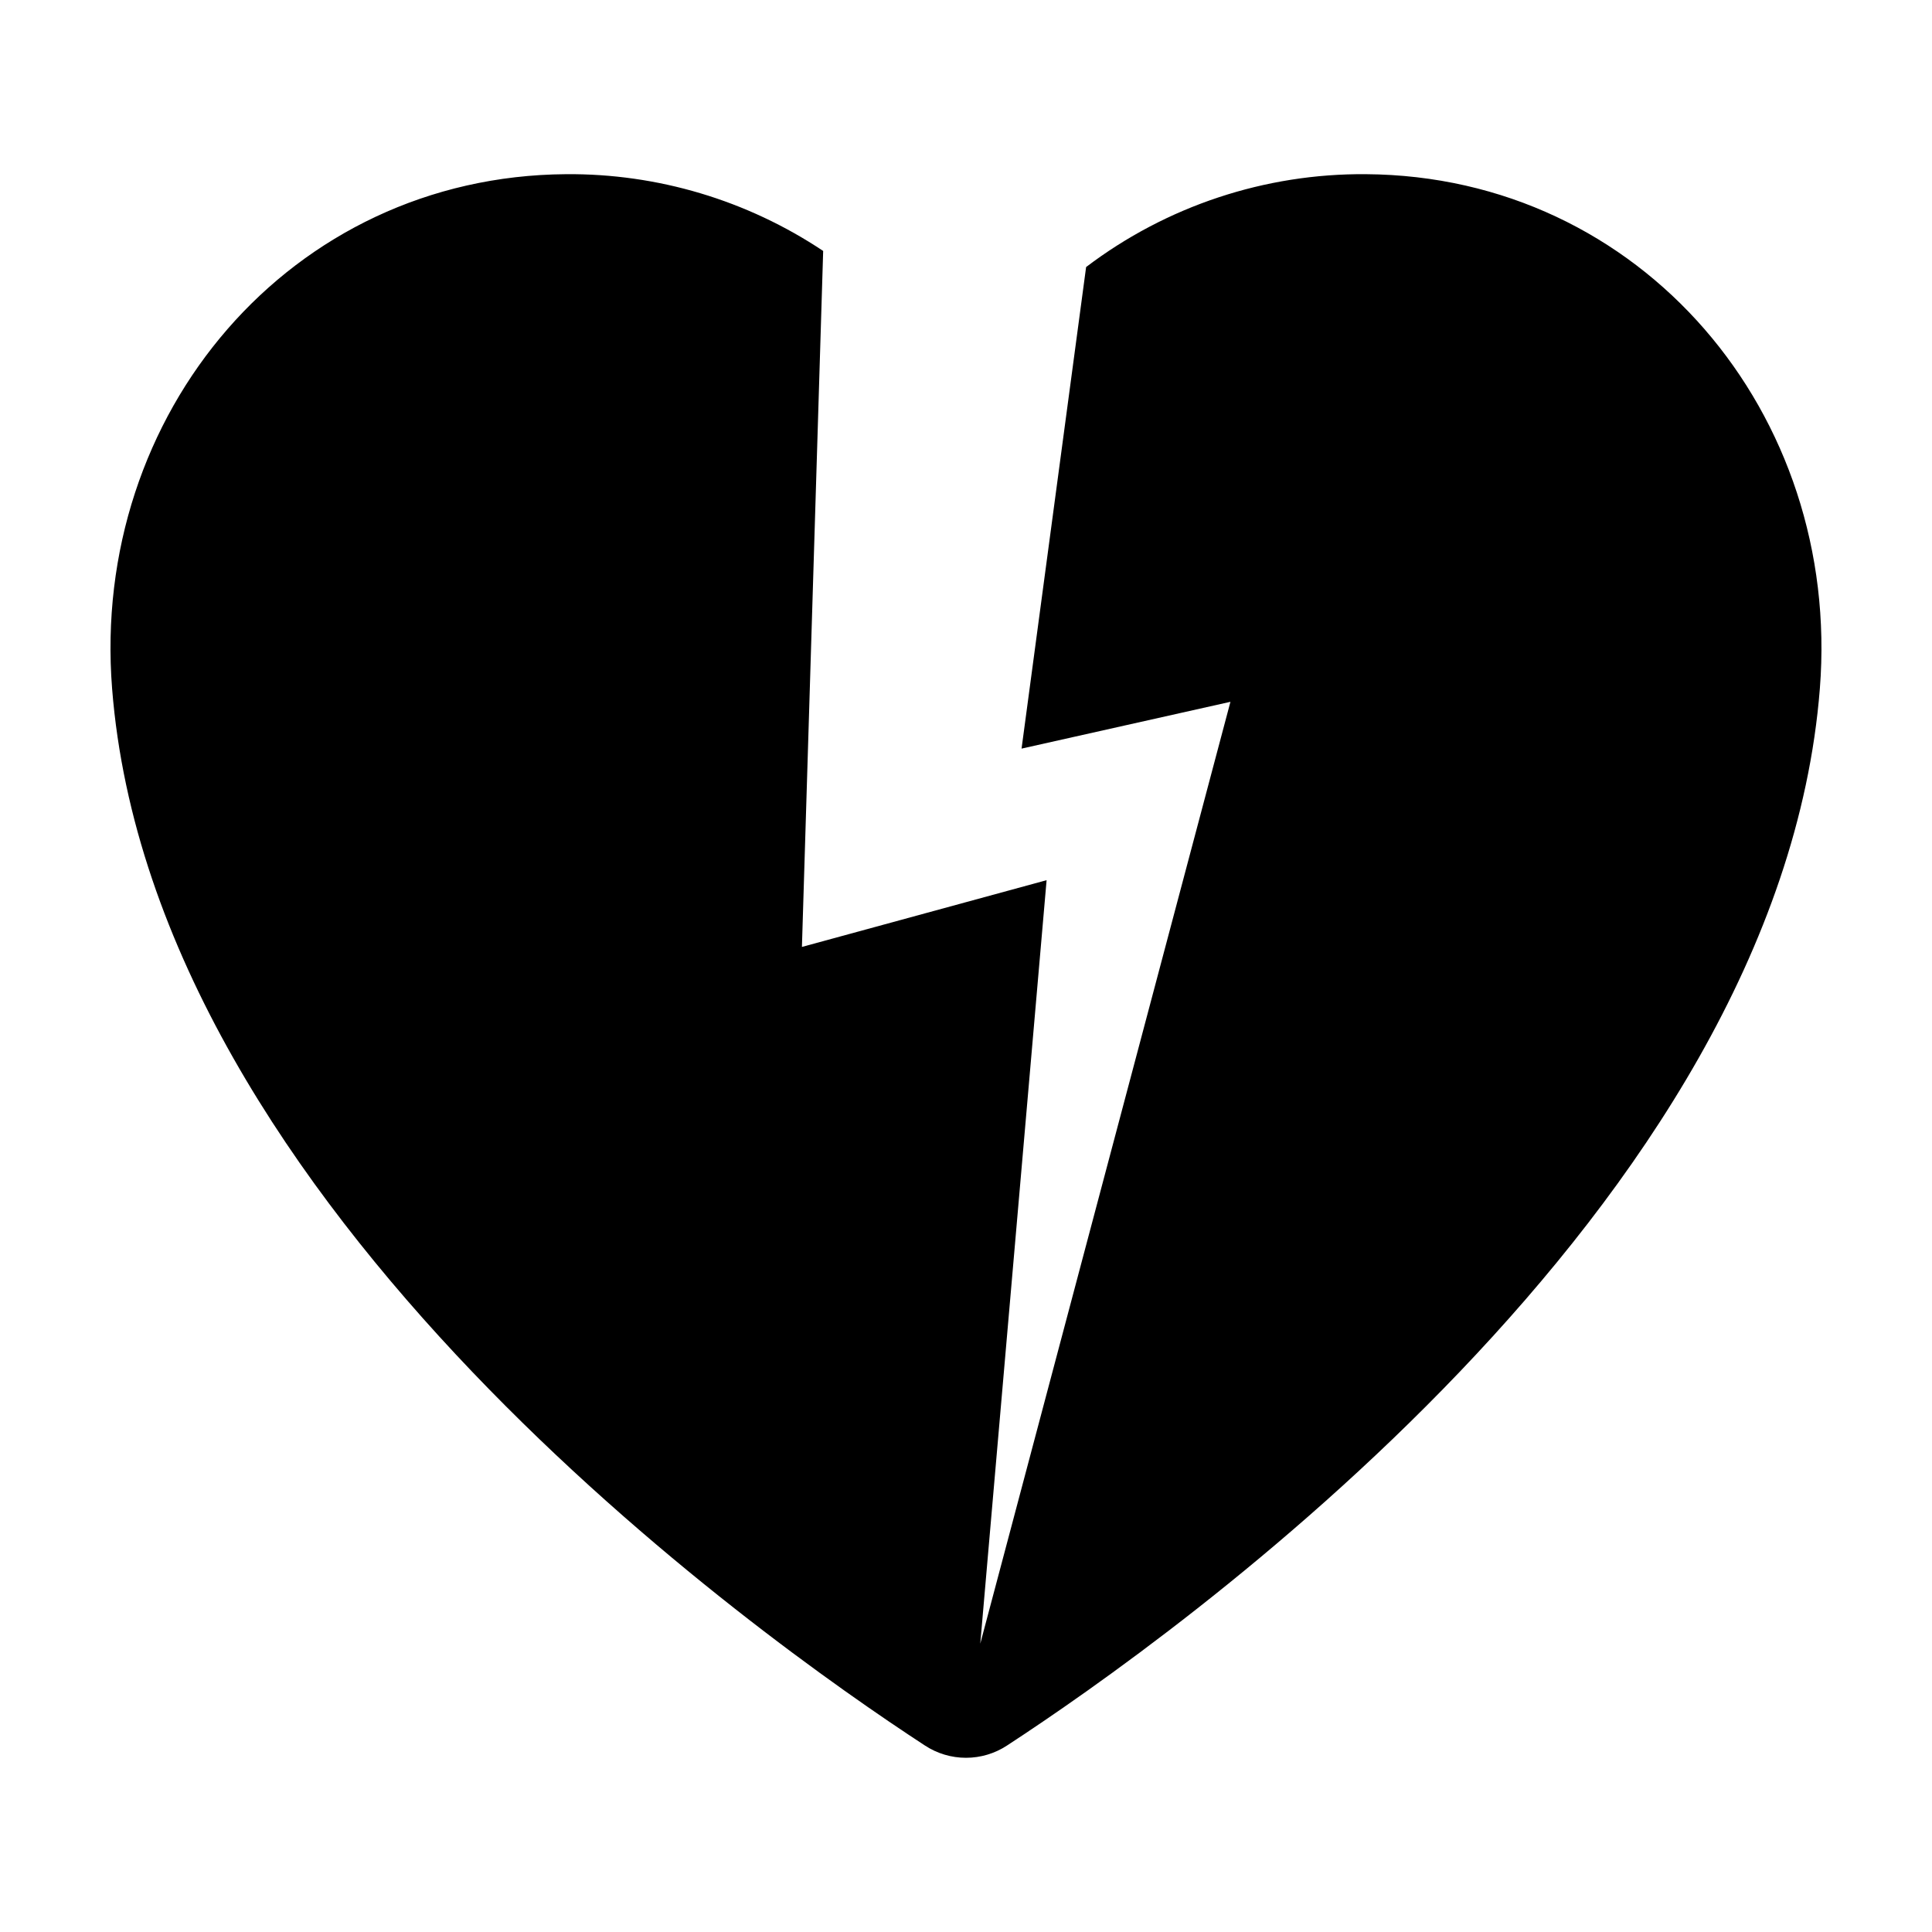 <?xml version="1.0" encoding="UTF-8"?>
<!-- Uploaded to: SVG Repo, www.svgrepo.com, Generator: SVG Repo Mixer Tools -->
<svg fill="#000000" width="800px" height="800px" version="1.1" viewBox="144 144 512 512" xmlns="http://www.w3.org/2000/svg">
 <path d="m506 190.16c-26.762-0.219-52.848 8.434-74.168 24.609l-17.109 127.62 55.355-12.402-66.297 249.6 17.578-202.33-64.84 17.688 5.629-184.44c-20.168-13.453-43.914-20.543-68.16-20.344-73.055 0.516-126.03 63.5-120.28 136.33 10.867 137.77 171.8 251.65 215.44 280.11 3.223 2.109 6.992 3.231 10.848 3.231 3.852 0 7.621-1.121 10.844-3.231 43.641-28.465 204.57-142.34 215.44-280.11 5.746-72.836-47.227-135.82-120.28-136.33z"/>
</svg>